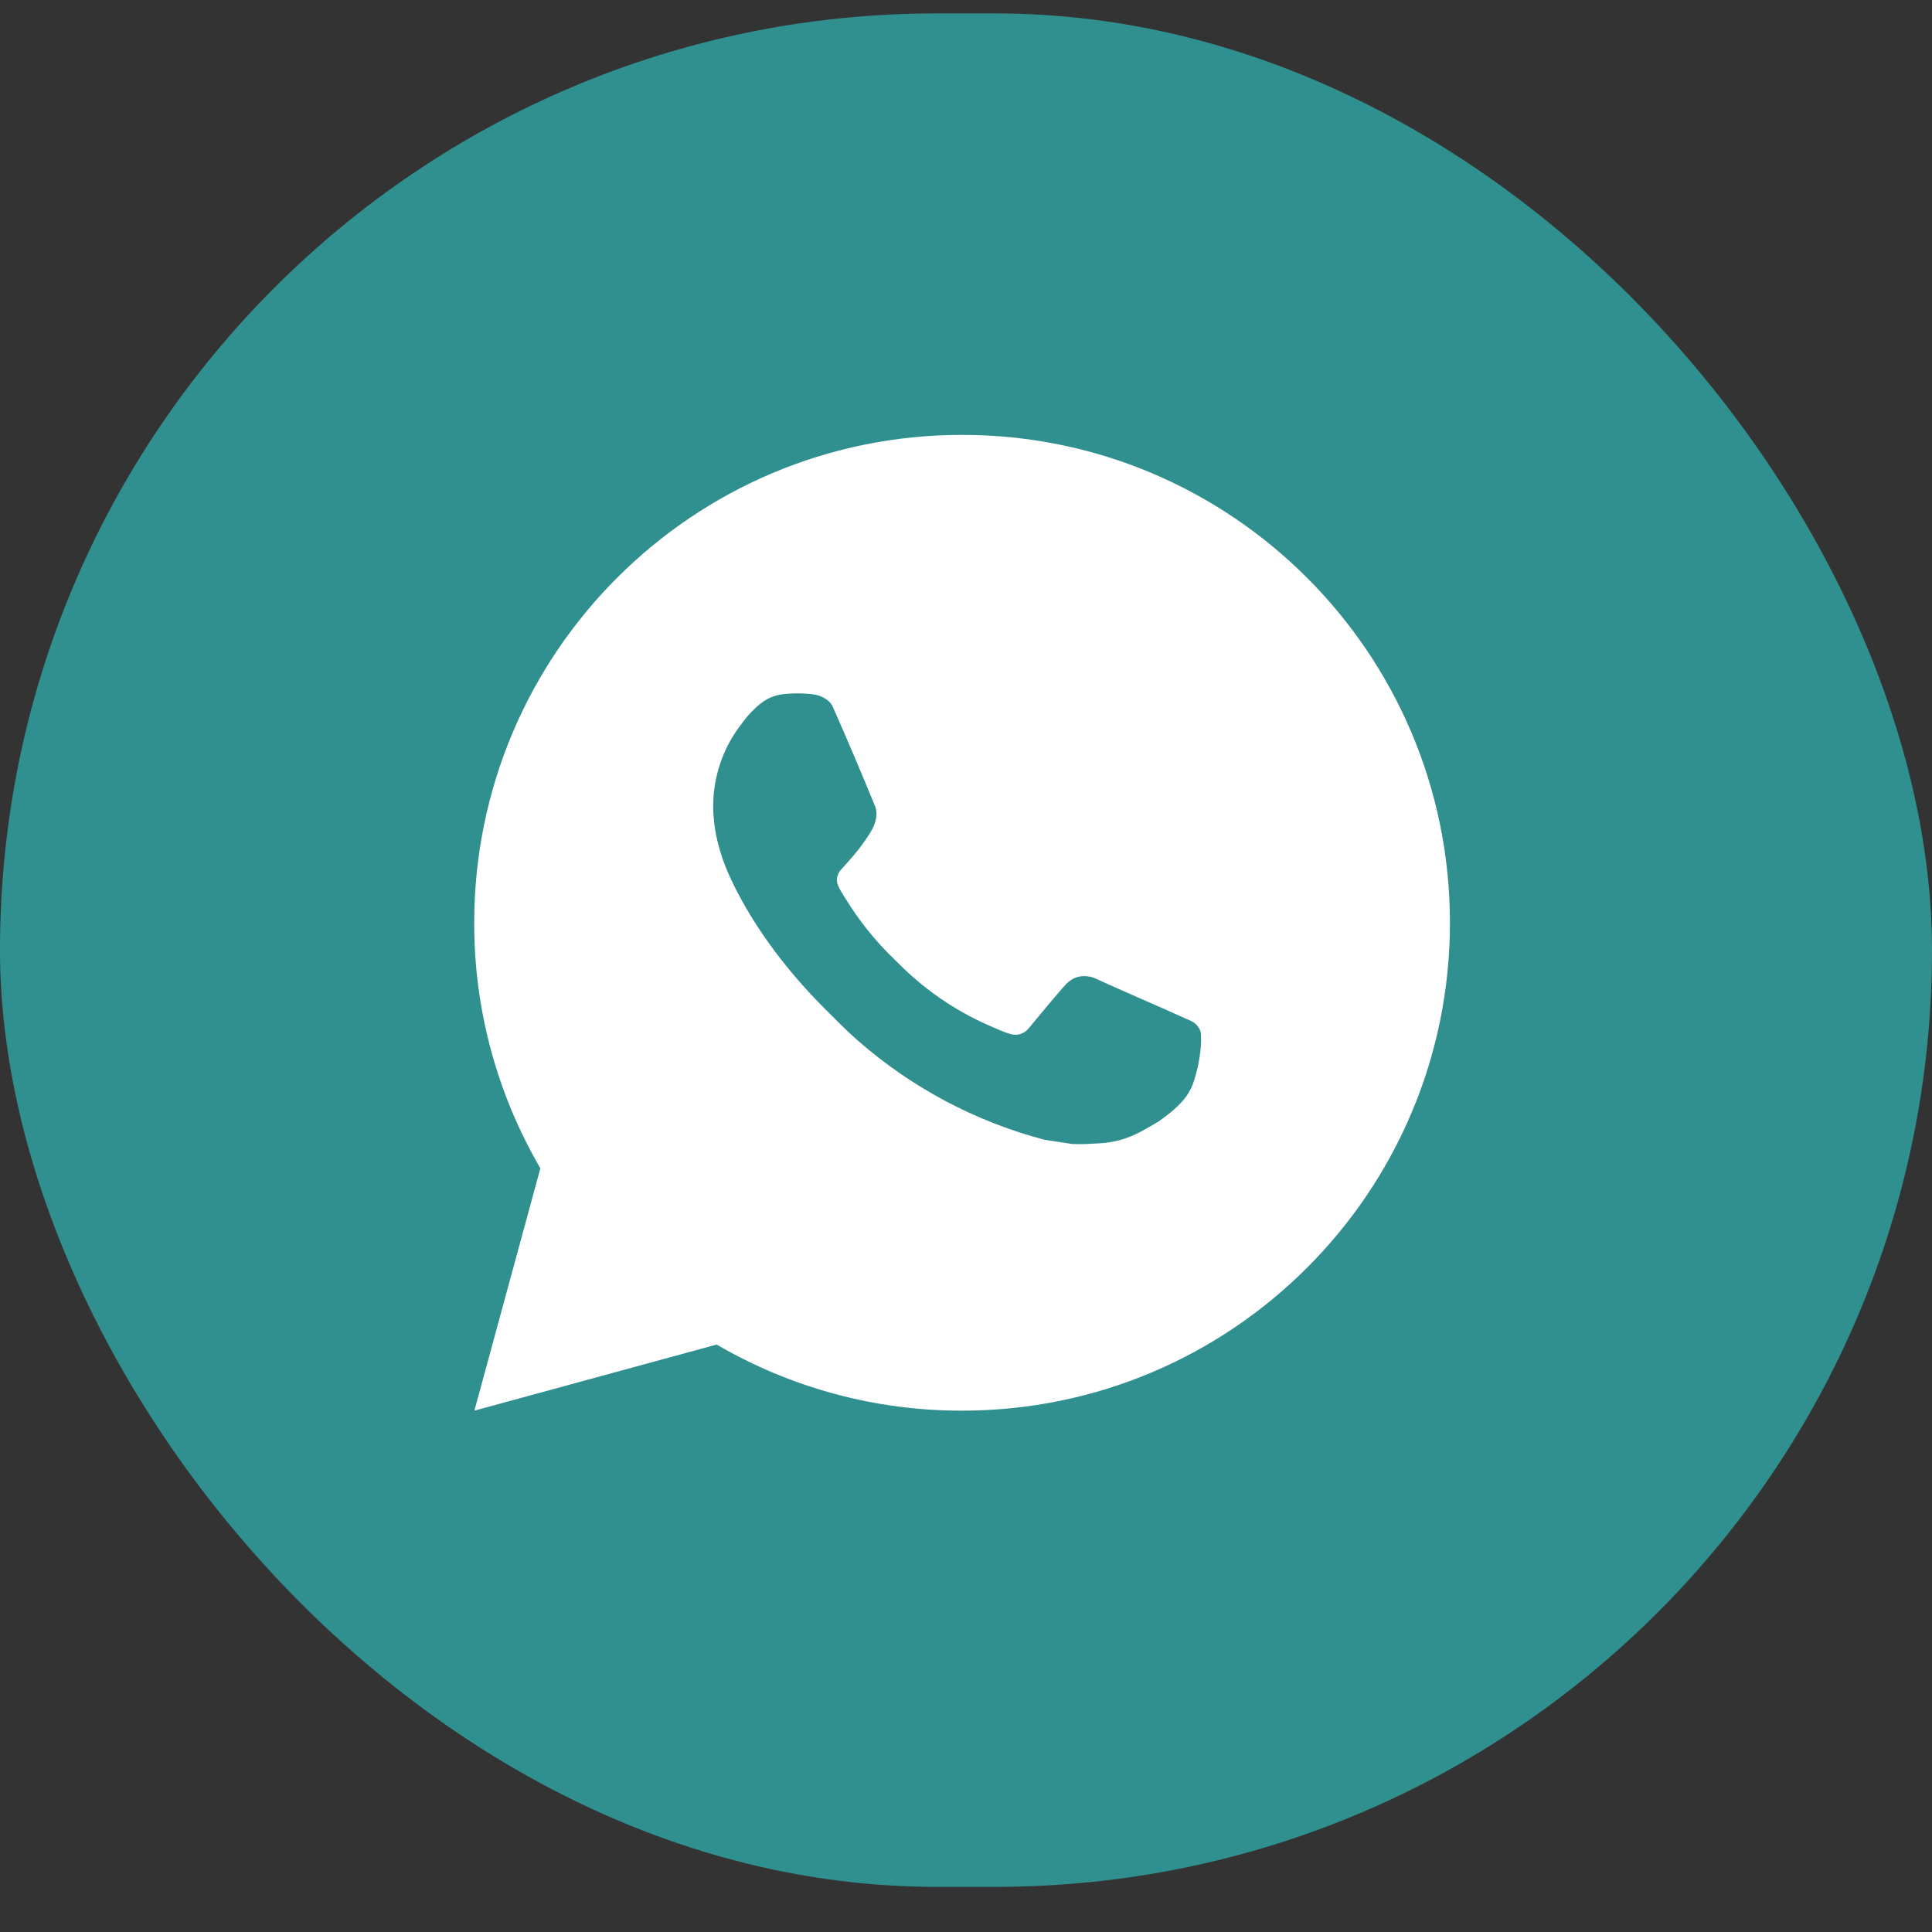 <?xml version="1.0" encoding="UTF-8"?> <svg xmlns="http://www.w3.org/2000/svg" width="33" height="33" viewBox="0 0 33 33" fill="none"><rect x="0" y="0" width="33" height="33" fill="#333333" stroke="none"/><rect y="0.229" width="33" height="32" rx="16" fill="#30908F"></rect><path d="M16.433 7.428C21.035 7.428 24.766 11.159 24.766 15.762C24.766 20.364 21.035 24.095 16.433 24.095C14.96 24.098 13.513 23.708 12.241 22.966L8.103 24.095L9.23 19.955C8.487 18.683 8.097 17.235 8.1 15.762C8.1 11.159 11.831 7.428 16.433 7.428ZM13.593 11.845L13.426 11.852C13.319 11.859 13.213 11.887 13.116 11.935C13.026 11.986 12.943 12.05 12.871 12.125C12.771 12.219 12.715 12.301 12.654 12.38C12.346 12.781 12.18 13.273 12.182 13.778C12.184 14.187 12.29 14.584 12.457 14.956C12.798 15.708 13.359 16.503 14.099 17.241C14.277 17.419 14.452 17.597 14.64 17.763C15.56 18.572 16.656 19.156 17.84 19.468L18.314 19.54C18.468 19.549 18.622 19.537 18.777 19.529C19.02 19.517 19.257 19.451 19.471 19.337C19.58 19.28 19.687 19.219 19.791 19.154C19.791 19.154 19.826 19.13 19.895 19.078C20.007 18.995 20.076 18.936 20.17 18.838C20.24 18.766 20.298 18.682 20.345 18.587C20.41 18.451 20.475 18.192 20.501 17.976C20.521 17.811 20.515 17.721 20.513 17.665C20.51 17.576 20.436 17.483 20.355 17.444L19.87 17.227C19.87 17.227 19.145 16.911 18.701 16.709C18.655 16.689 18.605 16.677 18.555 16.675C18.498 16.669 18.44 16.675 18.386 16.694C18.331 16.712 18.282 16.742 18.24 16.781C18.235 16.779 18.18 16.827 17.577 17.557C17.543 17.603 17.495 17.638 17.44 17.658C17.386 17.677 17.327 17.68 17.27 17.665C17.216 17.651 17.163 17.632 17.111 17.61C17.008 17.567 16.972 17.55 16.901 17.52C16.423 17.312 15.98 17.03 15.589 16.684C15.484 16.593 15.386 16.493 15.286 16.396C14.959 16.082 14.673 15.727 14.436 15.339L14.387 15.26C14.352 15.207 14.324 15.149 14.302 15.089C14.271 14.967 14.353 14.868 14.353 14.868C14.353 14.868 14.556 14.647 14.65 14.527C14.741 14.41 14.819 14.297 14.869 14.216C14.967 14.058 14.998 13.895 14.946 13.769C14.713 13.199 14.472 12.632 14.223 12.069C14.174 11.957 14.028 11.877 13.896 11.861C13.851 11.855 13.806 11.851 13.761 11.848C13.649 11.841 13.536 11.842 13.425 11.851L13.593 11.845Z" fill="white"></path></svg> 